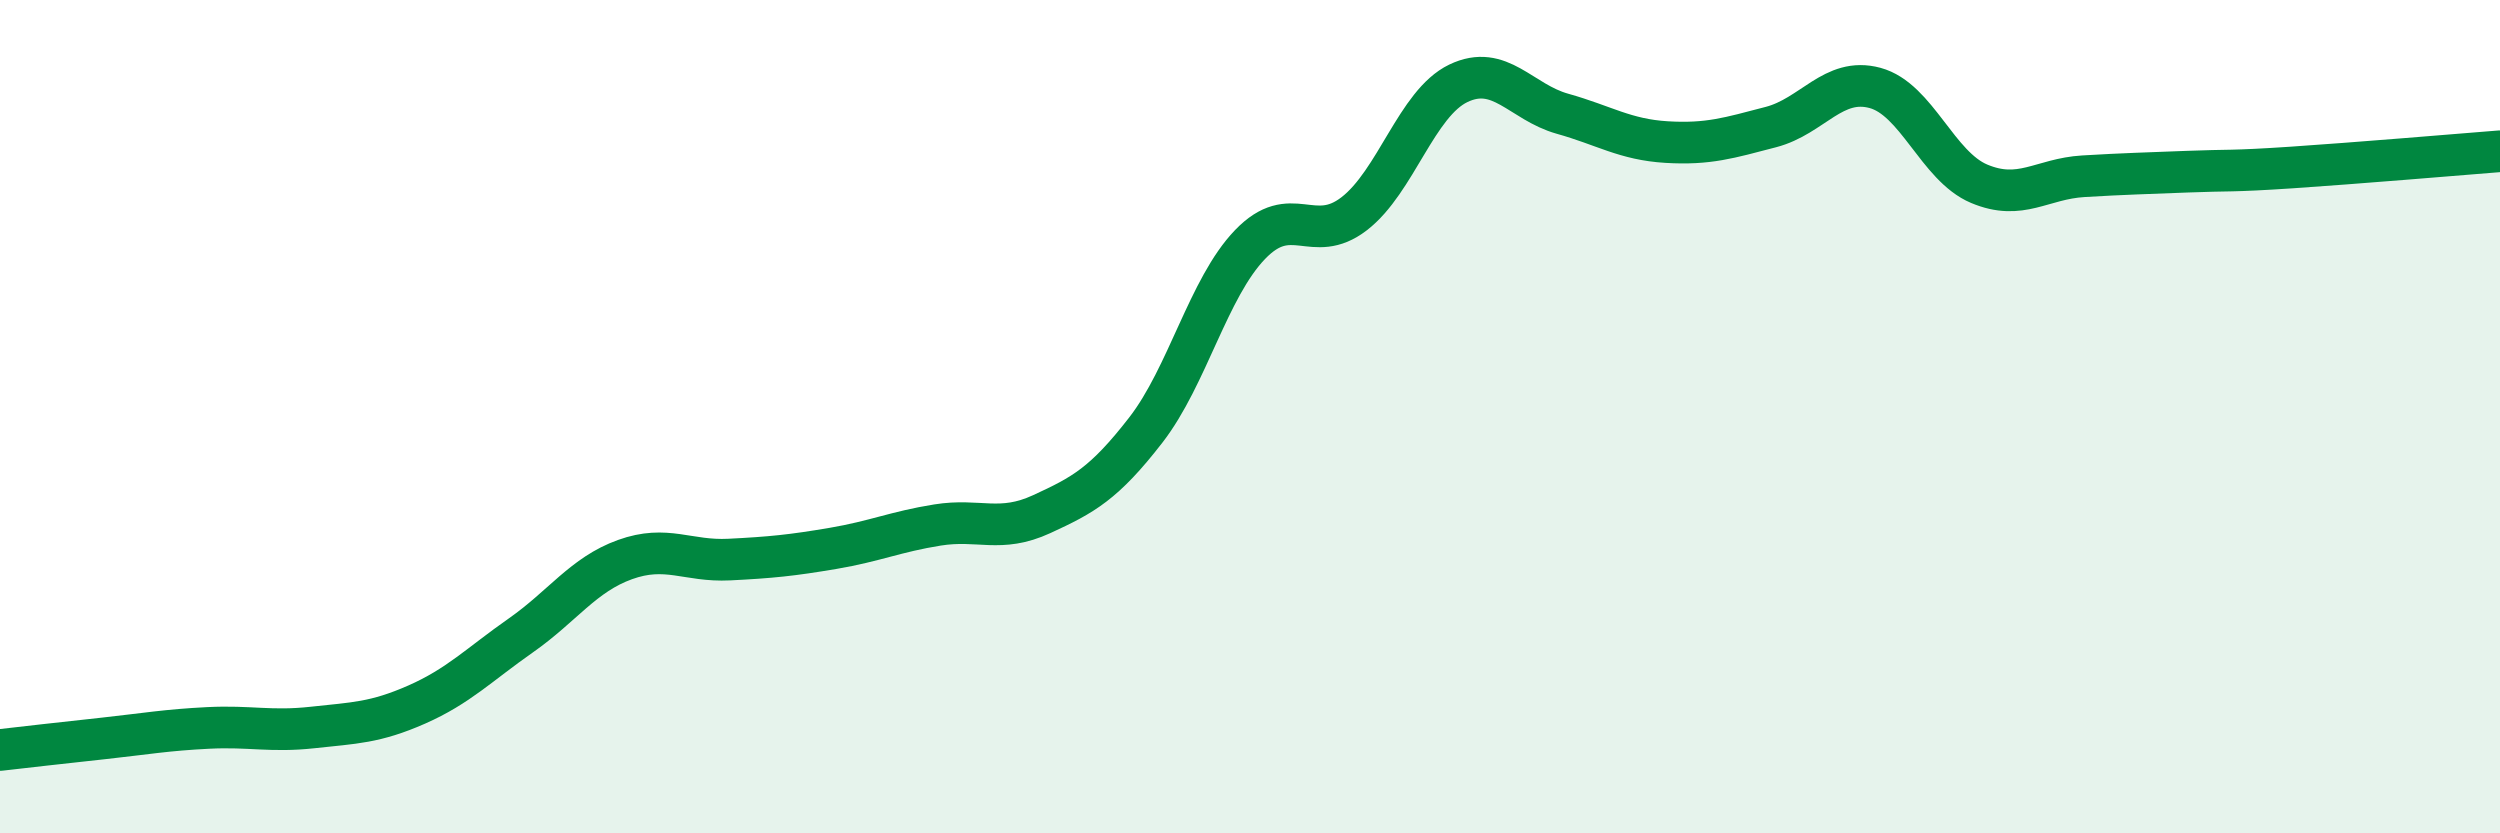 
    <svg width="60" height="20" viewBox="0 0 60 20" xmlns="http://www.w3.org/2000/svg">
      <path
        d="M 0,18 C 0.5,17.94 1.5,17.83 2.5,17.72 C 3.5,17.61 4,17.52 5,17.47 C 6,17.42 6.5,17.57 7.5,17.46 C 8.5,17.35 9,17.35 10,16.91 C 11,16.47 11.5,15.95 12.5,15.25 C 13.5,14.55 14,13.79 15,13.43 C 16,13.07 16.5,13.48 17.5,13.43 C 18.5,13.38 19,13.33 20,13.16 C 21,12.99 21.5,12.76 22.5,12.6 C 23.5,12.44 24,12.8 25,12.34 C 26,11.88 26.5,11.61 27.5,10.32 C 28.5,9.03 29,6.91 30,5.87 C 31,4.83 31.5,5.9 32.5,5.13 C 33.5,4.36 34,2.48 35,2 C 36,1.52 36.5,2.45 37.5,2.73 C 38.5,3.01 39,3.35 40,3.41 C 41,3.47 41.5,3.31 42.5,3.05 C 43.5,2.79 44,1.84 45,2.11 C 46,2.38 46.5,3.99 47.5,4.41 C 48.5,4.83 49,4.29 50,4.23 C 51,4.17 51.5,4.16 52.5,4.12 C 53.5,4.08 53.5,4.12 55,4.02 C 56.5,3.92 59,3.71 60,3.63L60 20L0 20Z"
        fill="#008740"
        opacity="0.1"
        stroke-linecap="round"
        stroke-linejoin="round"
      />
      <path
        d="M 0,18 C 0.5,17.94 1.5,17.83 2.5,17.72 C 3.5,17.61 4,17.52 5,17.47 C 6,17.42 6.5,17.57 7.5,17.46 C 8.5,17.35 9,17.35 10,16.91 C 11,16.47 11.5,15.95 12.5,15.25 C 13.5,14.55 14,13.79 15,13.43 C 16,13.07 16.5,13.48 17.5,13.43 C 18.5,13.38 19,13.33 20,13.16 C 21,12.99 21.5,12.76 22.5,12.6 C 23.5,12.44 24,12.8 25,12.34 C 26,11.88 26.5,11.61 27.5,10.32 C 28.5,9.03 29,6.91 30,5.87 C 31,4.83 31.5,5.9 32.5,5.13 C 33.5,4.36 34,2.48 35,2 C 36,1.52 36.5,2.45 37.5,2.73 C 38.5,3.01 39,3.35 40,3.41 C 41,3.47 41.5,3.31 42.5,3.05 C 43.5,2.79 44,1.84 45,2.11 C 46,2.38 46.5,3.99 47.5,4.41 C 48.5,4.83 49,4.29 50,4.23 C 51,4.17 51.5,4.16 52.5,4.12 C 53.5,4.08 53.5,4.12 55,4.02 C 56.5,3.92 59,3.71 60,3.63"
        stroke="#008740"
        stroke-width="1"
        fill="none"
        stroke-linecap="round"
        stroke-linejoin="round"
      />
    </svg>
  